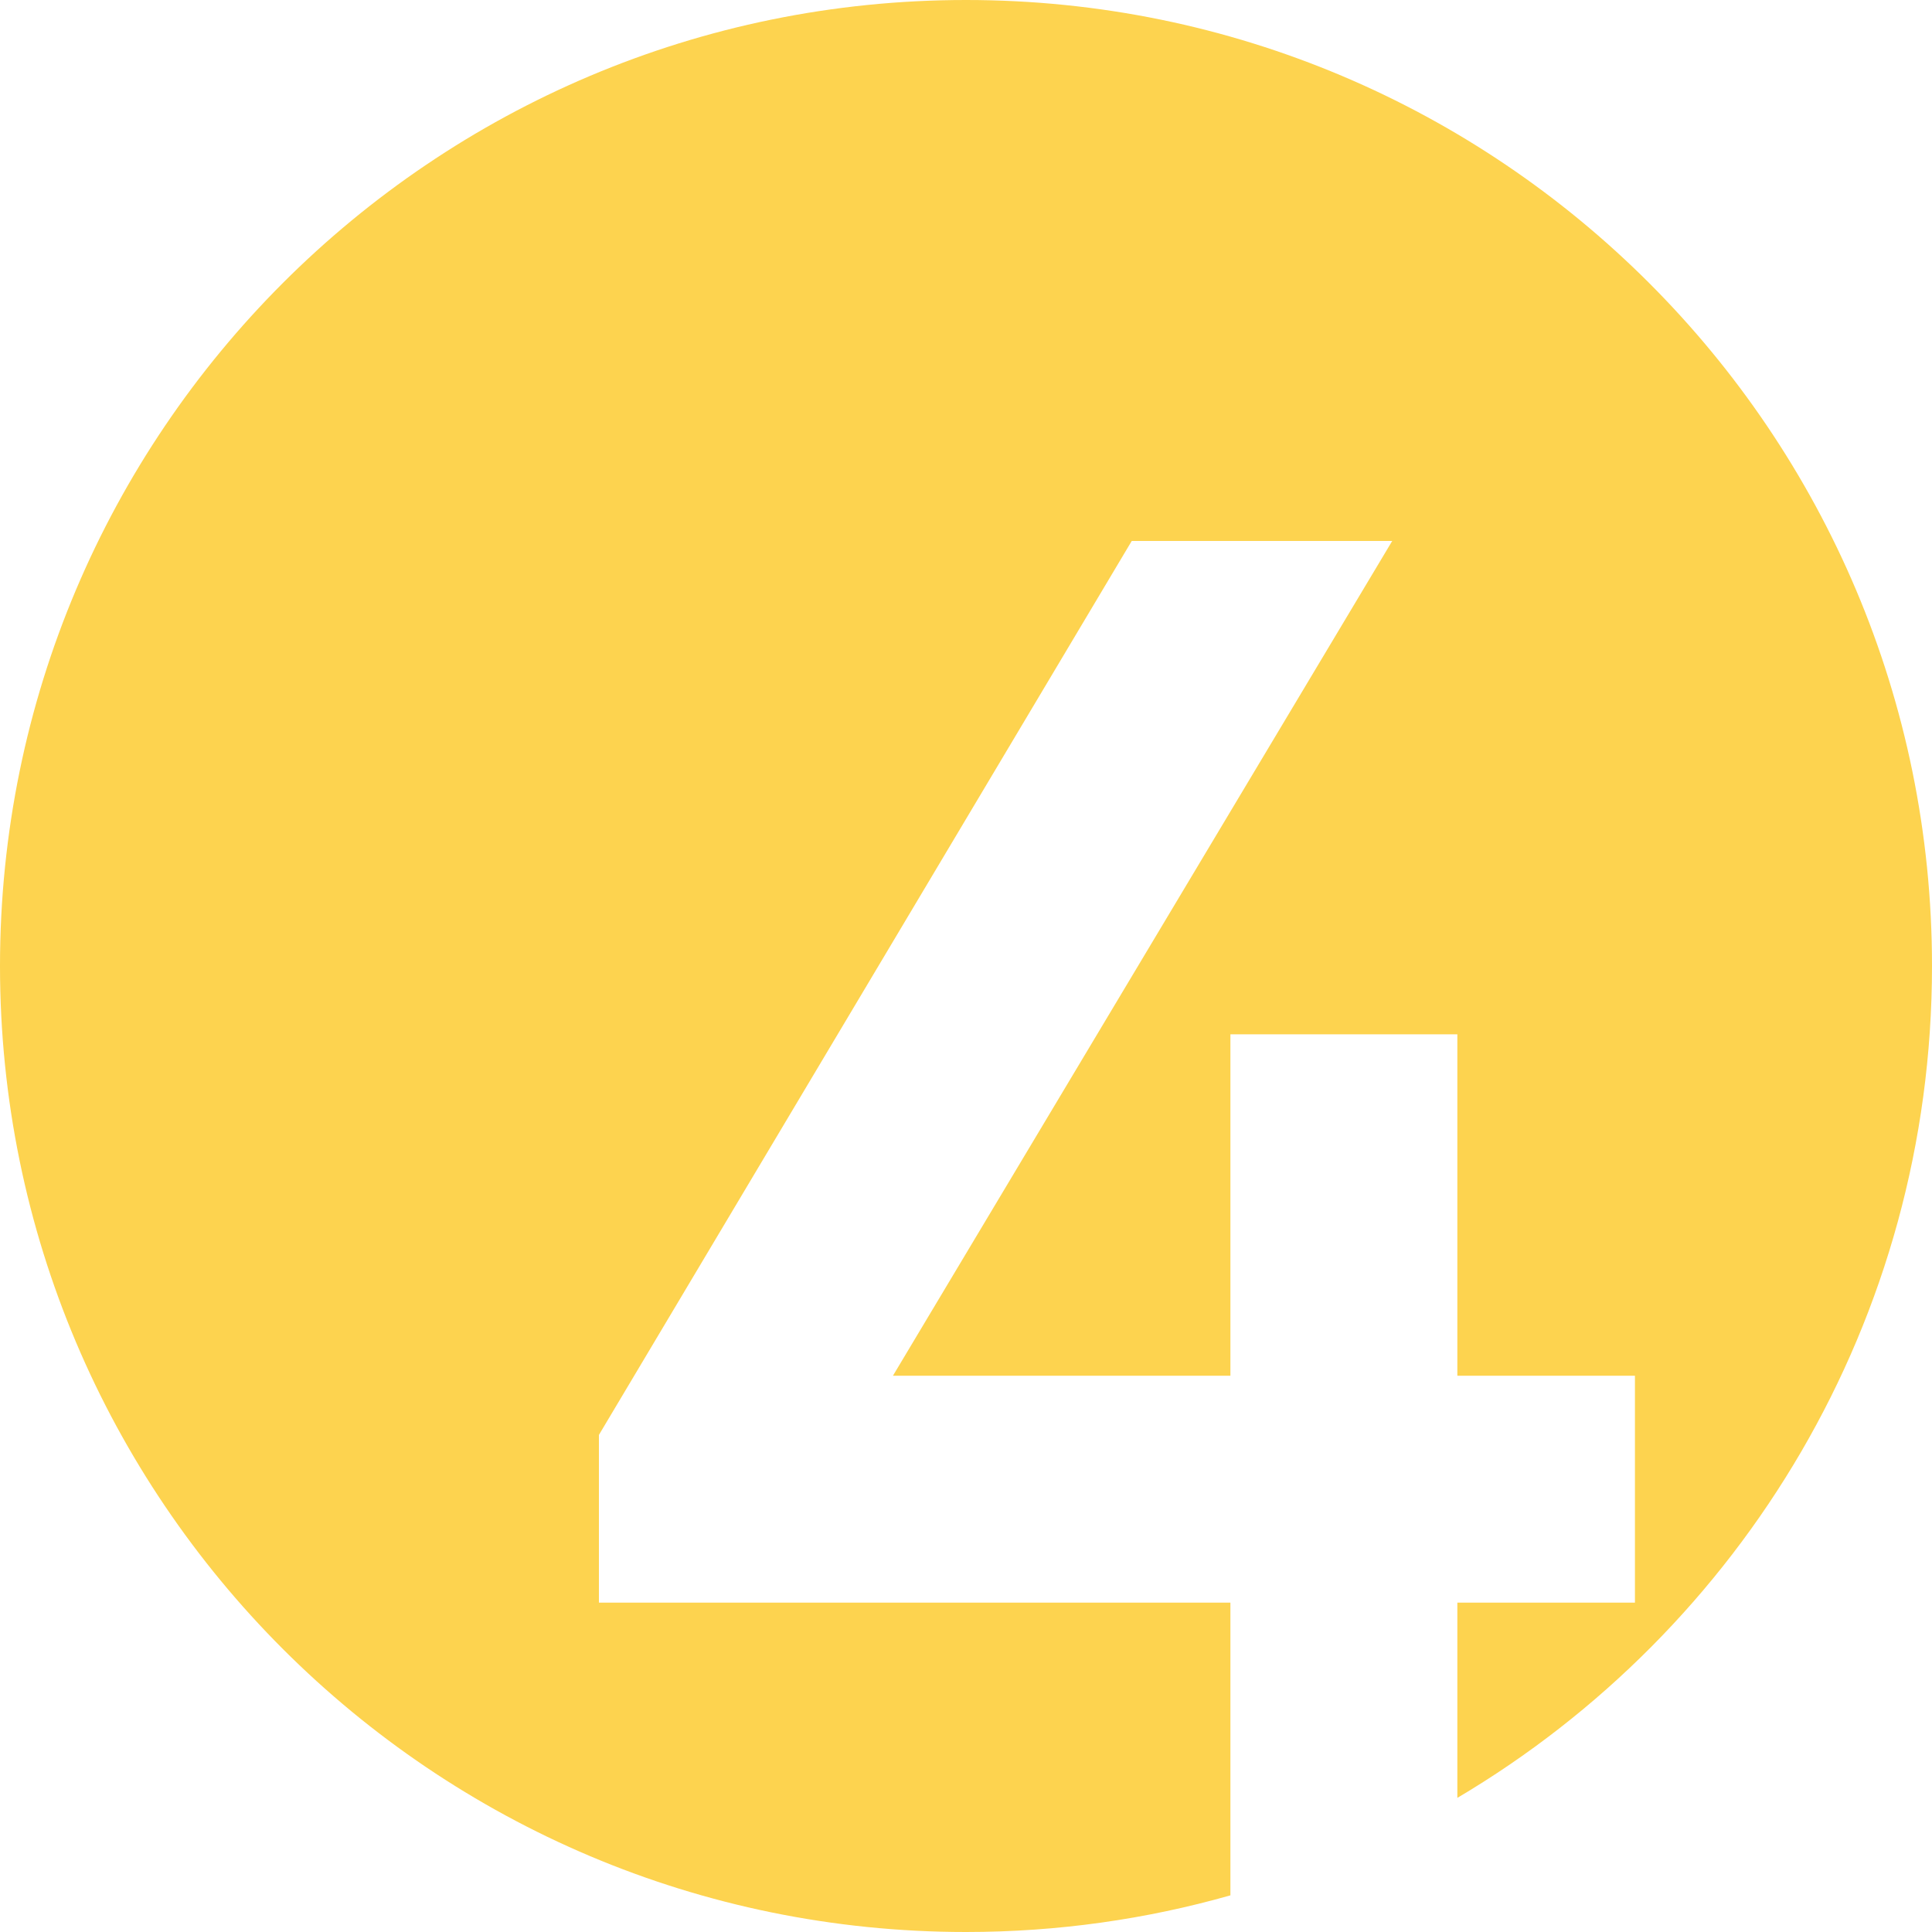 <?xml version="1.0" encoding="UTF-8"?> <svg xmlns="http://www.w3.org/2000/svg" width="90" height="90" viewBox="0 0 90 90" fill="none"> <path d="M45 90C20.147 90 0 69.853 0 45C0 20.147 20.147 0 45 0C69.853 0 90 20.147 90 45C90 61.495 81.125 75.918 67.889 83.752V74.658H76.162V64.086H67.889V48.182H57.317V64.086H41.597L64.855 25.2H52.721L27.9 66.844V74.658H57.317V88.293C53.403 89.405 49.271 90 45 90Z" fill="#FDD34F"></path> </svg> 